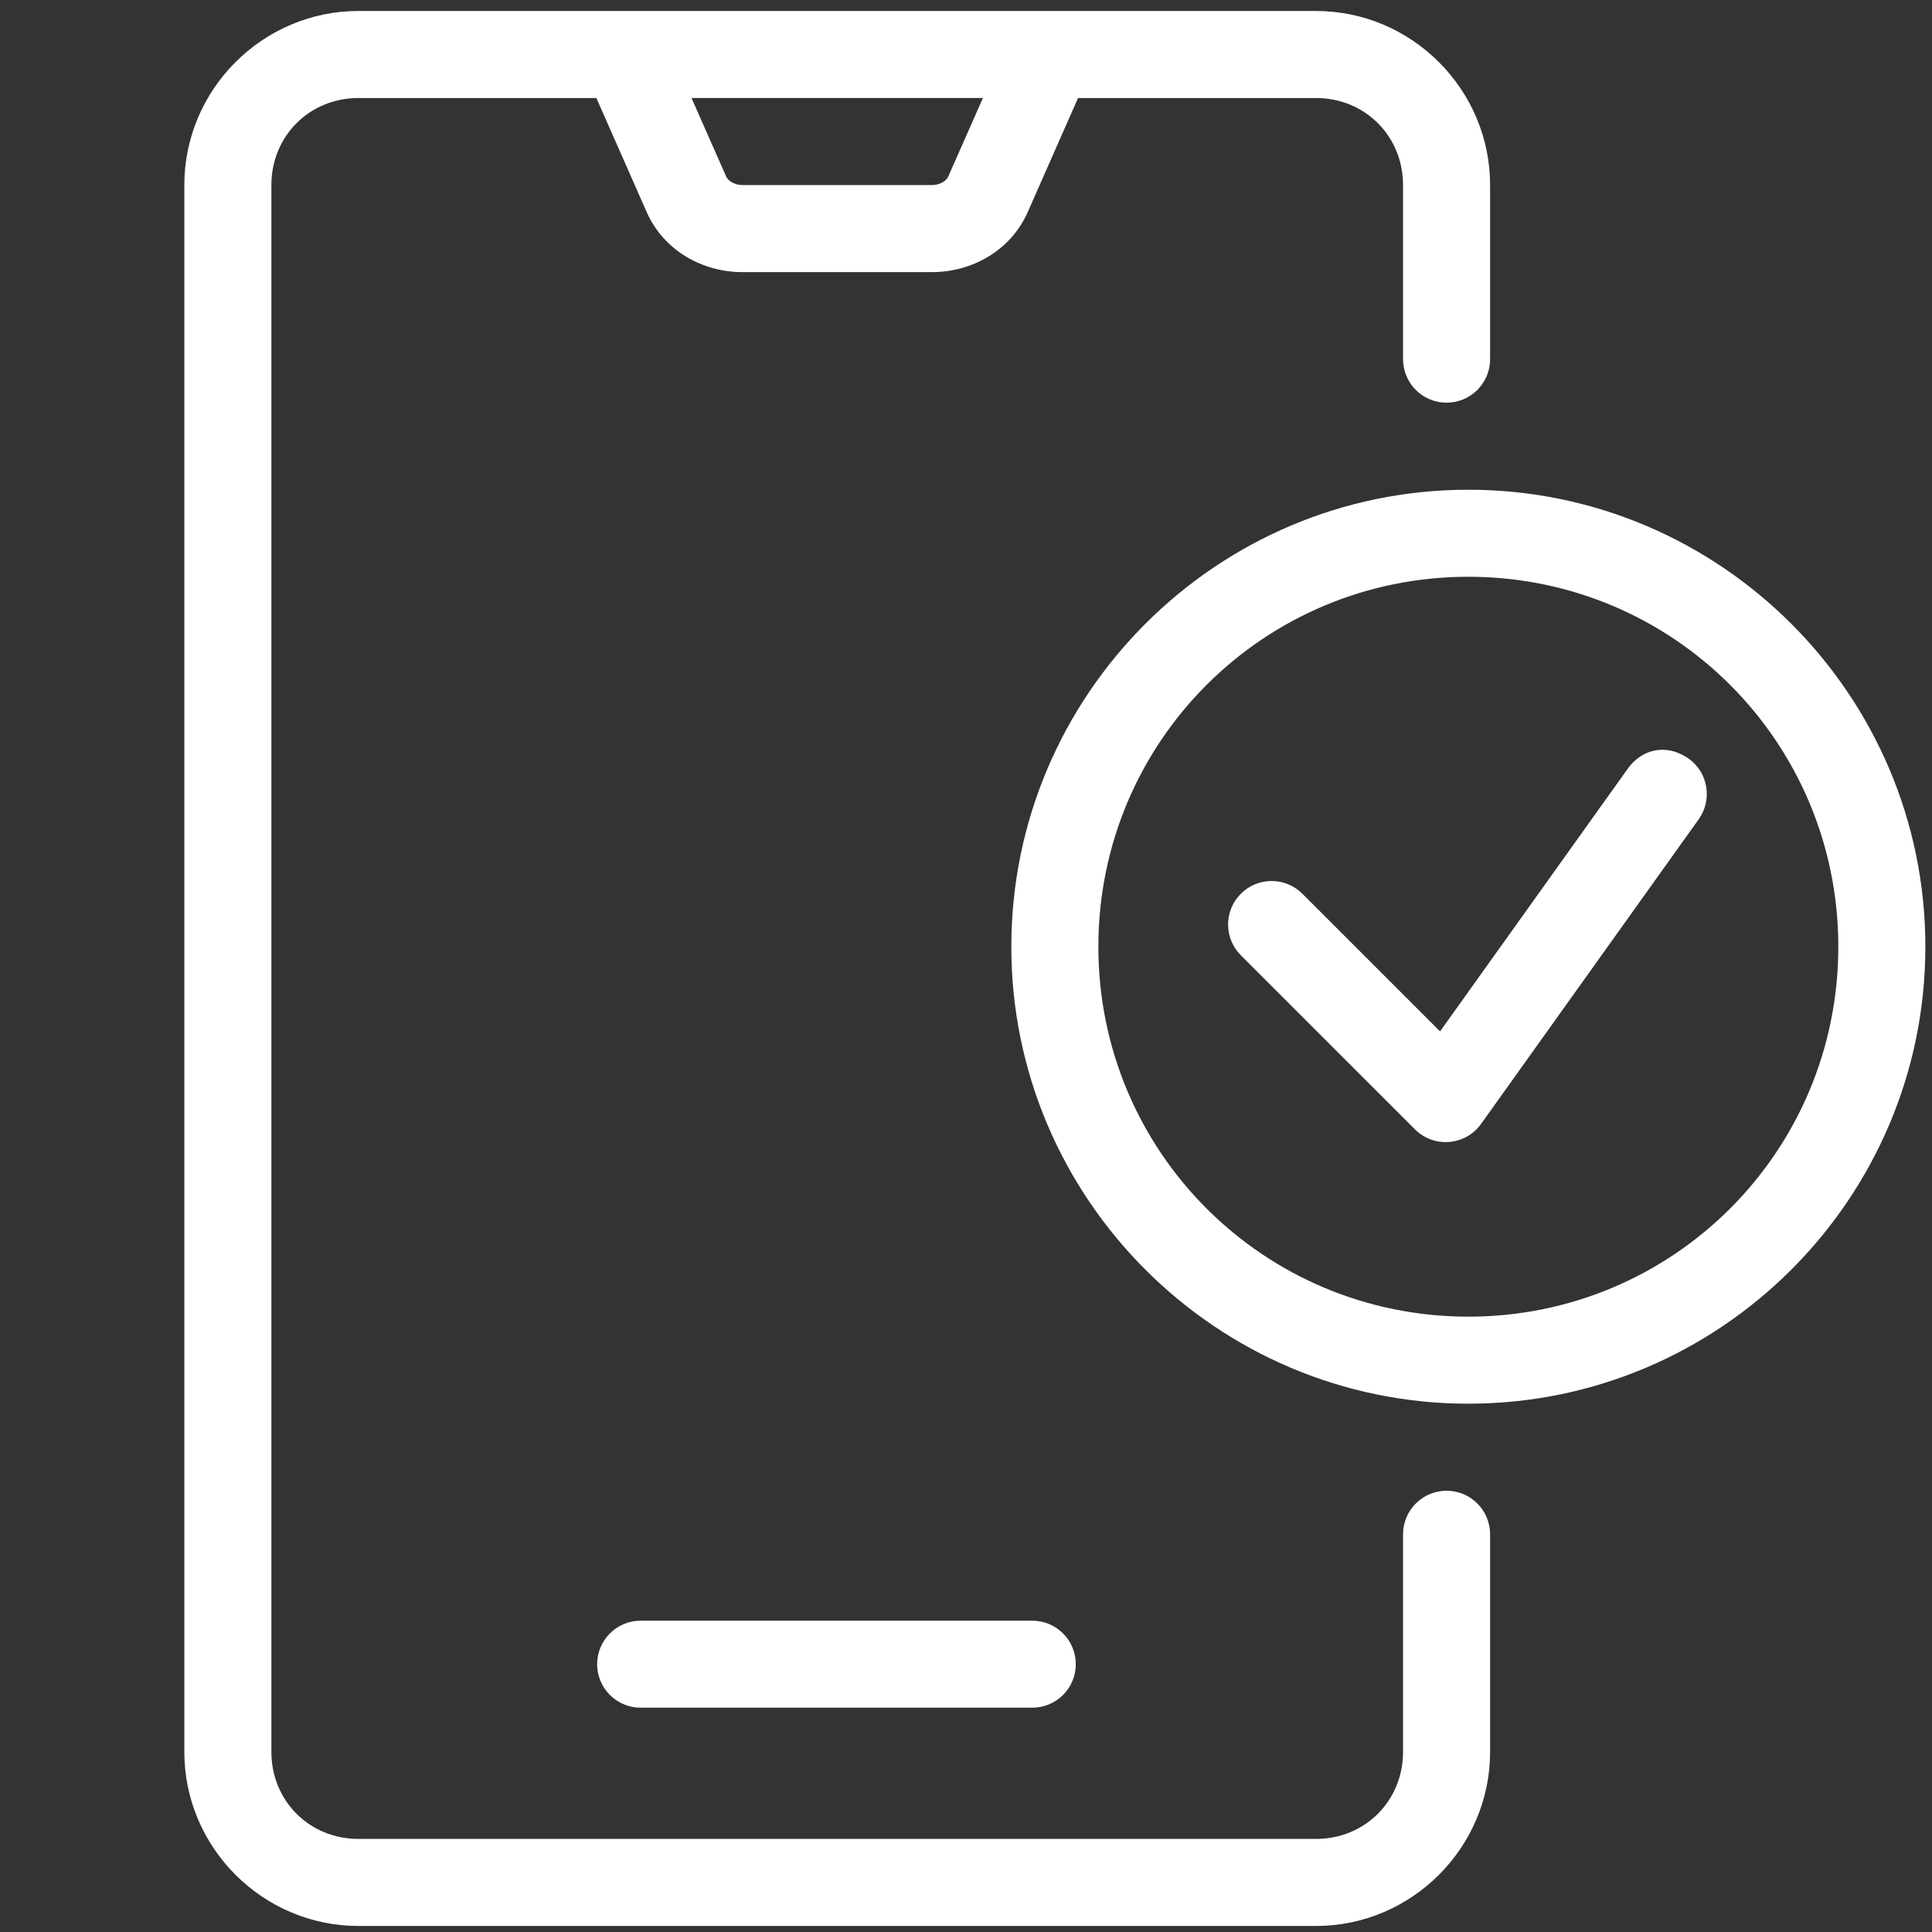 <?xml version="1.0" encoding="UTF-8" standalone="no"?>
<svg
   width="440"
   zoomAndPan="magnify"
   viewBox="0 0 330 330"
   height="440"
   preserveAspectRatio="xMidYMid"
   version="1.0"
   id="svg30"
   sodipodi:docname="Mobile.svg"
   inkscape:version="1.2 (dc2aedaf03, 2022-05-15)"
   xmlns:inkscape="http://www.inkscape.org/namespaces/inkscape"
   xmlns:sodipodi="http://sodipodi.sourceforge.net/DTD/sodipodi-0.dtd"
   xmlns="http://www.w3.org/2000/svg"
   xmlns:svg="http://www.w3.org/2000/svg">
  <rect x="0" y="0" width="330" height="330" fill="#333333" stroke="none"/>
  <sodipodi:namedview
     id="namedview32"
     pagecolor="#ffffff"
     bordercolor="#000000"
     borderopacity="0.25"
     inkscape:showpageshadow="2"
     inkscape:pageopacity="0.0"
     inkscape:pagecheckerboard="0"
     inkscape:deskcolor="#d1d1d1"
     showgrid="false"
     inkscape:zoom="1.290625"
     inkscape:cx="381.98547"
     inkscape:cy="259.56416"
     inkscape:window-width="1920"
     inkscape:window-height="1009"
     inkscape:window-x="1912"
     inkscape:window-y="0"
     inkscape:window-maximized="1"
     inkscape:current-layer="svg30" />
  <defs
     id="defs8">
    <clipPath
       id="id1">
      <path
         d="M 546.234,184.312 H 890 v 504 H 546.234 Z m 0,0"
         clip-rule="nonzero"
         id="path2" />
    </clipPath>
    <clipPath
       id="id2">
      <path
         d="m 763,310 h 241.484 V 551 H 763 Z m 0,0"
         clip-rule="nonzero"
         id="path5" />
    </clipPath>
  </defs>
  <g
     clip-path="url(#id1)"
     id="g20"
     transform="matrix(0.649,0,0,0.649,-323.034,-117.743)"
     style="fill:#ffffff">
    <path
       fill="#000000"
       d="m 592.074,184.312 c -25.188,0 -45.82,20.633 -45.82,45.816 v 412.363 c 0,25.188 20.633,45.82 45.82,45.82 h 252.02 c 25.188,0 45.82,-20.633 45.82,-45.82 v -57.273 c 0,-0.75 -0.074,-1.496 -0.219,-2.234 -0.148,-0.738 -0.367,-1.453 -0.652,-2.148 -0.289,-0.695 -0.641,-1.355 -1.059,-1.98 -0.418,-0.625 -0.895,-1.203 -1.426,-1.734 -0.531,-0.531 -1.109,-1.008 -1.734,-1.426 -0.625,-0.418 -1.285,-0.77 -1.98,-1.059 -0.695,-0.285 -1.41,-0.504 -2.148,-0.652 -0.738,-0.145 -1.484,-0.219 -2.234,-0.219 -0.754,0 -1.5,0.074 -2.238,0.219 -0.734,0.148 -1.453,0.367 -2.148,0.652 -0.695,0.289 -1.355,0.641 -1.98,1.059 -0.625,0.418 -1.203,0.895 -1.734,1.426 -0.531,0.531 -1.008,1.109 -1.426,1.734 -0.418,0.625 -0.77,1.285 -1.059,1.98 -0.285,0.695 -0.504,1.41 -0.652,2.148 -0.145,0.738 -0.219,1.484 -0.219,2.234 v 57.273 c 0,12.891 -10.02,22.91 -22.91,22.91 H 592.074 c -12.891,0 -22.91,-10.02 -22.91,-22.91 V 230.129 c 0,-12.891 10.02,-22.91 22.91,-22.91 h 62.625 l 13.223,29.98 c 4.566,10.34 14.887,15.84 25.191,15.84 h 49.941 c 10.305,0 20.625,-5.5 25.191,-15.84 l 13.223,-29.98 h 62.625 c 12.891,0 22.91,10.02 22.91,22.91 v 45.82 c 0,0.75 0.074,1.496 0.219,2.234 0.148,0.734 0.363,1.453 0.652,2.148 0.289,0.695 0.641,1.355 1.059,1.98 0.418,0.625 0.895,1.203 1.426,1.734 0.531,0.531 1.109,1.008 1.734,1.426 0.625,0.418 1.285,0.77 1.98,1.059 0.695,0.285 1.414,0.504 2.148,0.652 0.738,0.145 1.484,0.219 2.238,0.219 0.75,0 1.496,-0.074 2.234,-0.219 0.738,-0.148 1.453,-0.367 2.148,-0.652 0.695,-0.289 1.355,-0.641 1.98,-1.059 0.625,-0.418 1.203,-0.895 1.734,-1.426 0.531,-0.531 1.008,-1.109 1.426,-1.734 0.418,-0.625 0.77,-1.285 1.059,-1.98 0.285,-0.695 0.504,-1.414 0.652,-2.148 0.145,-0.738 0.219,-1.484 0.219,-2.234 v -45.82 c 0,-25.184 -20.633,-45.816 -45.82,-45.816 z m 87.66,22.906 h 76.699 l -9.152,20.719 c -0.449,1.02 -2.117,2.191 -4.227,2.191 h -49.941 c -2.109,0 -3.777,-1.172 -4.227,-2.191 z m 0,0"
       fill-opacity="1"
       fill-rule="nonzero"
       id="path18"
       style="fill:#ffffff" />
  </g>
  <path
     fill="#000000"
     d="m 109.428,276.824 c -0.489,0 -0.971,0.048 -1.45,0.142 -0.479,0.096 -0.945,0.238 -1.394,0.423 -0.451,0.188 -0.879,0.416 -1.285,0.687 -0.406,0.271 -0.783,0.58 -1.128,0.925 -0.345,0.345 -0.654,0.72 -0.925,1.125 -0.271,0.408 -0.499,0.836 -0.684,1.285 -0.188,0.451 -0.329,0.917 -0.423,1.394 -0.096,0.479 -0.144,0.963 -0.144,1.452 0,0.487 0.048,0.971 0.144,1.45 0.094,0.476 0.236,0.943 0.423,1.394 0.185,0.449 0.413,0.877 0.684,1.285 0.271,0.406 0.58,0.781 0.925,1.125 0.345,0.345 0.722,0.654 1.128,0.925 0.406,0.271 0.834,0.499 1.285,0.687 0.449,0.185 0.915,0.327 1.394,0.421 0.479,0.096 0.961,0.144 1.45,0.144 h 66.892 c 0.489,0 0.971,-0.048 1.45,-0.144 0.479,-0.094 0.943,-0.236 1.394,-0.421 0.451,-0.188 0.879,-0.416 1.285,-0.687 0.406,-0.271 0.783,-0.58 1.128,-0.925 0.345,-0.345 0.651,-0.72 0.923,-1.125 0.271,-0.408 0.502,-0.836 0.687,-1.285 0.188,-0.451 0.329,-0.917 0.423,-1.394 0.096,-0.479 0.144,-0.963 0.144,-1.45 0,-0.489 -0.048,-0.973 -0.144,-1.452 -0.094,-0.476 -0.236,-0.943 -0.423,-1.394 -0.185,-0.451 -0.416,-0.879 -0.687,-1.285 -0.271,-0.406 -0.578,-0.781 -0.923,-1.125 -0.345,-0.345 -0.722,-0.654 -1.128,-0.925 -0.406,-0.271 -0.834,-0.499 -1.285,-0.687 -0.451,-0.185 -0.915,-0.327 -1.394,-0.423 -0.479,-0.094 -0.961,-0.142 -1.45,-0.142 z m 0,0"
     fill-opacity="1"
     fill-rule="nonzero"
     id="path22"
     style="stroke-width:0.649;fill:#ffffff" />
  <g
     clip-path="url(#id2)"
     id="g26"
     transform="matrix(0.649,0,0,0.649,-323.034,-117.743)"
     style="fill:#ffffff">
    <path
       fill="#000000"
       d="m 884.188,310.312 c -66.293,0 -120.281,53.984 -120.281,120.273 0,66.289 53.988,120.27 120.281,120.27 66.293,0 120.281,-53.98 120.281,-120.27 0,-66.289 -53.988,-120.273 -120.281,-120.273 z m 0,22.906 c 53.91,0 97.371,43.457 97.371,97.367 0,53.906 -43.461,97.363 -97.371,97.363 -53.914,0 -97.371,-43.457 -97.371,-97.363 0,-53.91 43.457,-97.367 97.371,-97.367 z m 0,0"
       fill-opacity="1"
       fill-rule="nonzero"
       id="path24"
       style="fill:#ffffff" />
  </g>
  <path
     fill="#000000"
     d="m 278.038,131.293 -32.066,44.88 -23.517,-23.515 c -2.902,-2.902 -7.608,-2.902 -10.51,0 -2.902,2.902 -2.902,7.606 0,10.51 l 29.729,29.727 c 3.247,3.252 8.637,2.811 11.309,-0.928 l 37.163,-52.025 c 2.393,-3.343 1.62,-7.991 -1.728,-10.379 -4.116,-2.806 -8.199,-1.346 -10.379,1.728 z m 0,0"
     fill-opacity="1"
     fill-rule="nonzero"
     id="path28"
     style="stroke-width:0.649;fill:#ffffff" />
</svg>
